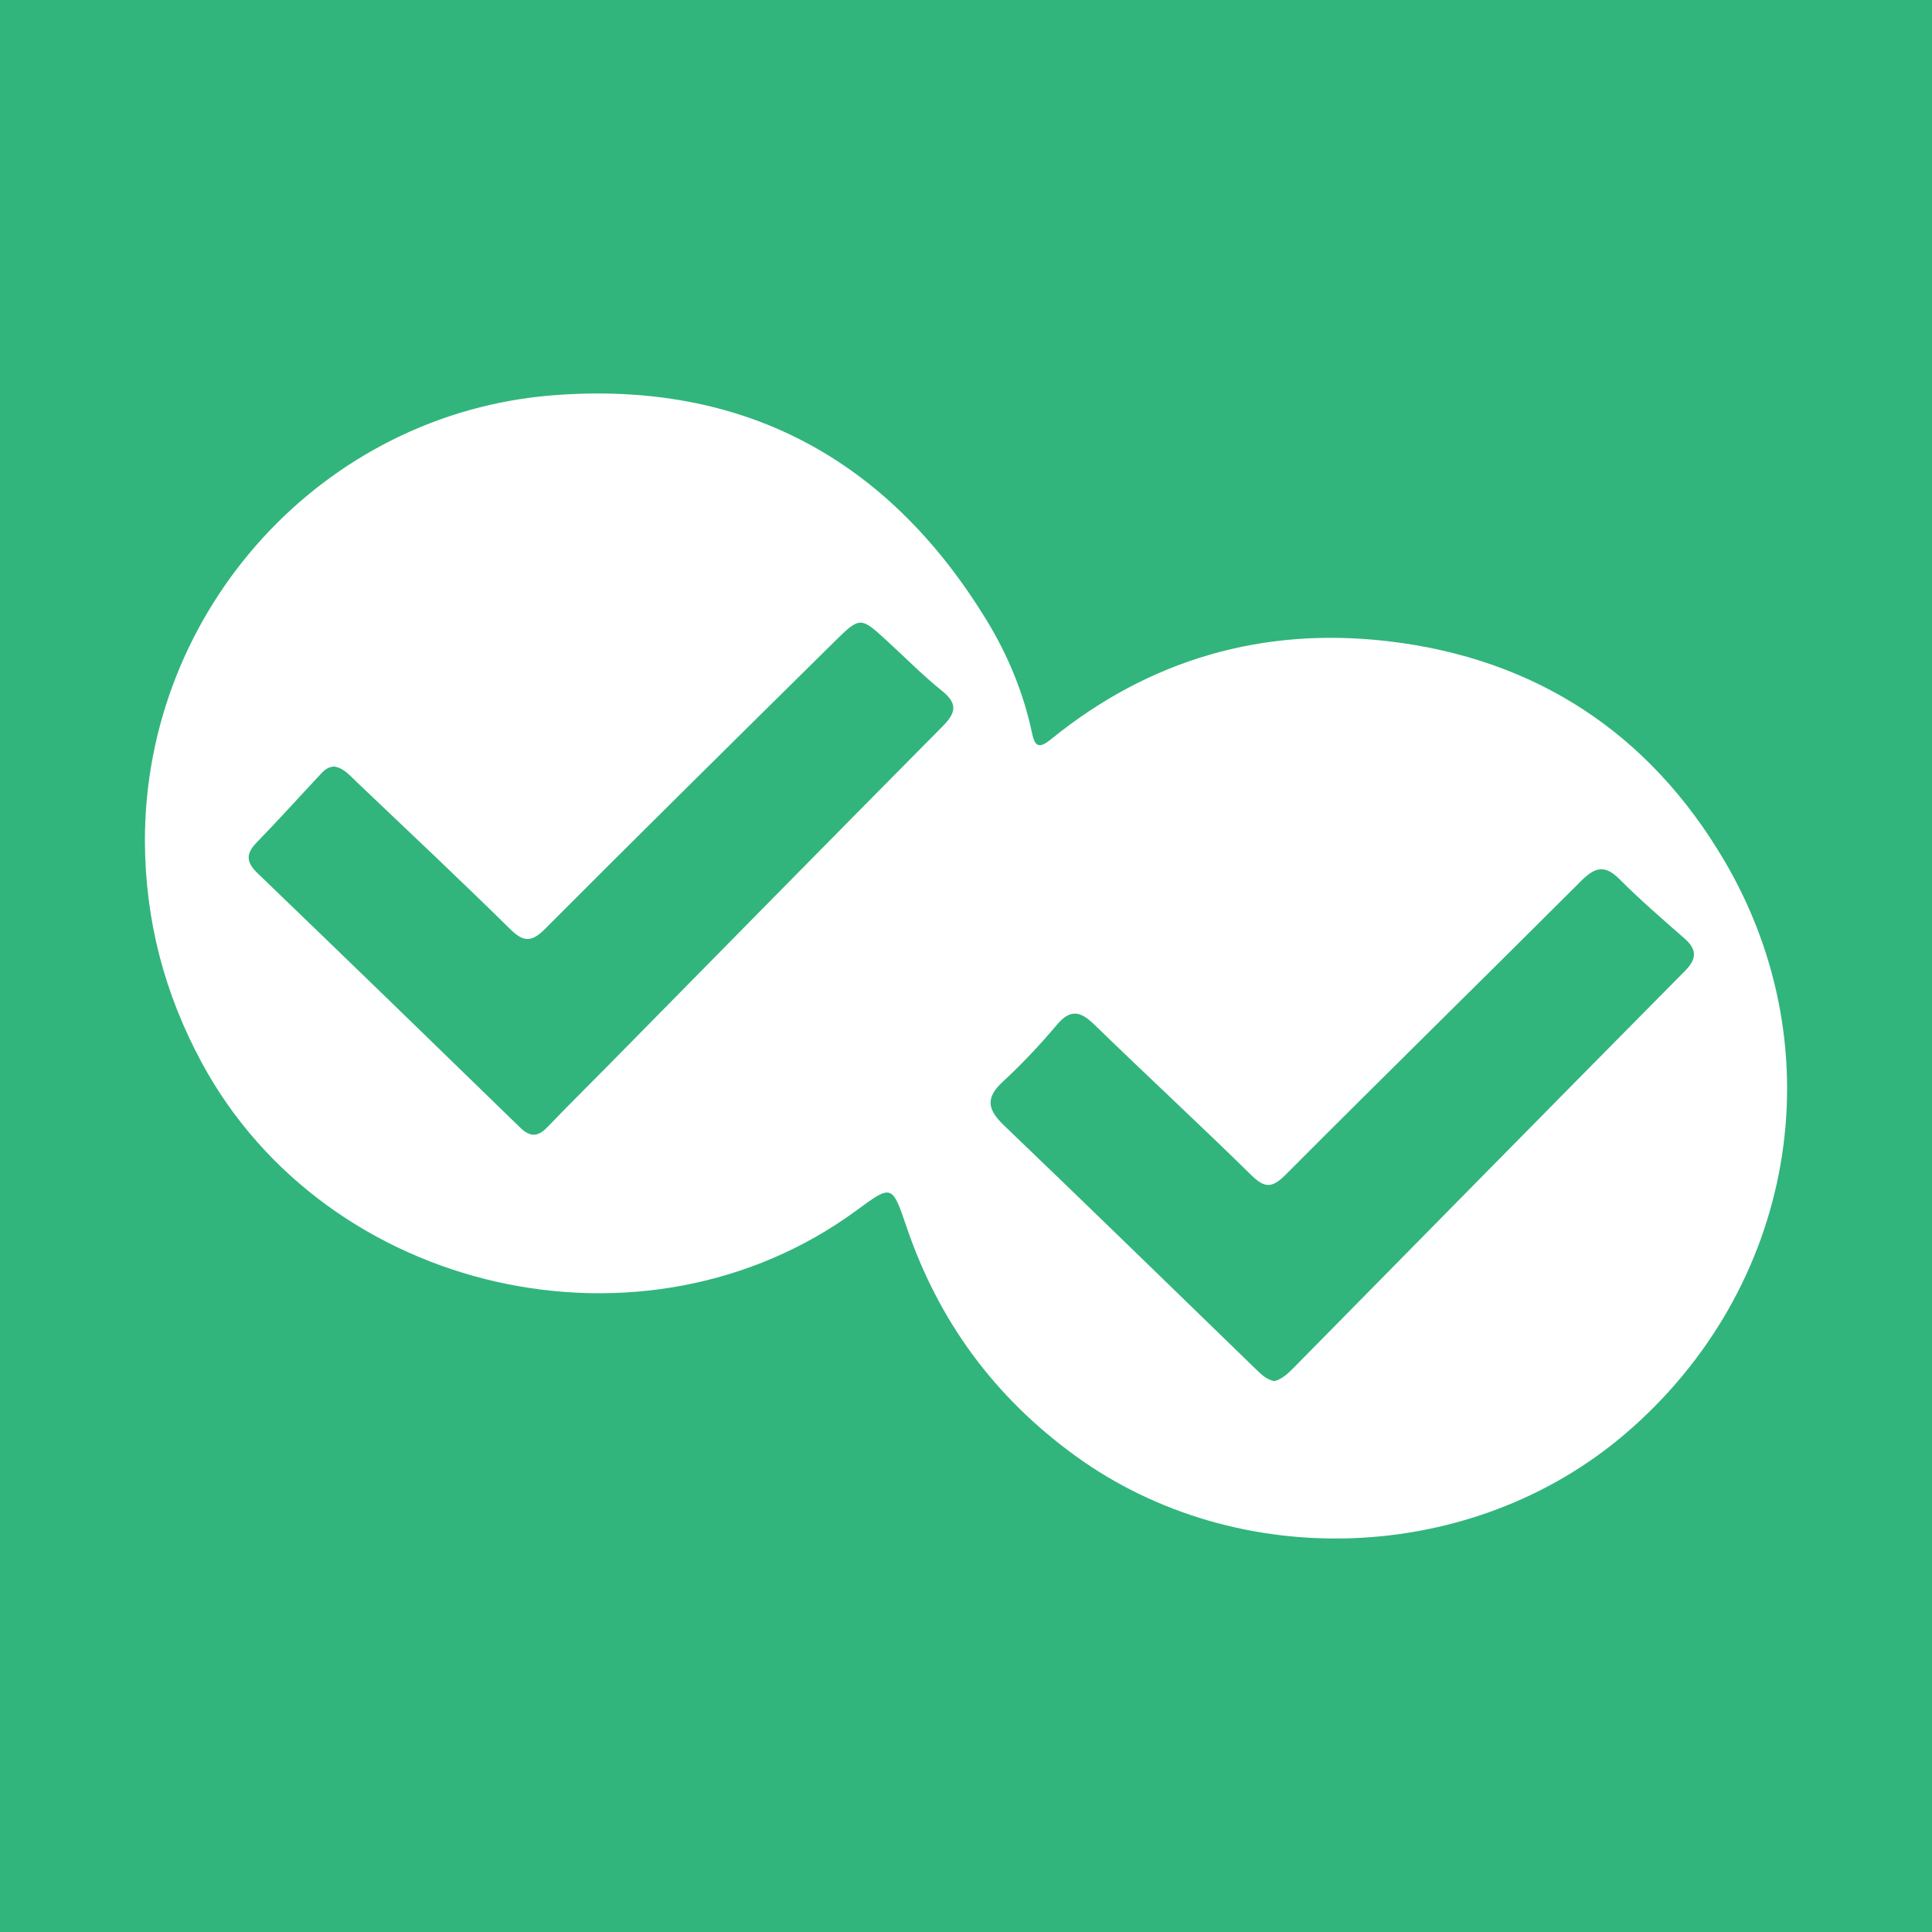 <?xml version="1.0" encoding="utf-8"?>
<!-- Generator: Adobe Illustrator 17.0.0, SVG Export Plug-In . SVG Version: 6.00 Build 0)  -->
<!DOCTYPE svg PUBLIC "-//W3C//DTD SVG 1.1//EN" "http://www.w3.org/Graphics/SVG/1.1/DTD/svg11.dtd">
<svg version="1.1" id="Layer_1" xmlns="http://www.w3.org/2000/svg" xmlns:xlink="http://www.w3.org/1999/xlink" x="0px" y="0px"
	 width="200px" height="200px" viewBox="0 0 200 200" enable-background="new 0 0 200 200" xml:space="preserve">
<rect y="0" fill="#31B57C" width="200" height="200"/>
<g>
	<path fill="#FFFFFF" d="M178.512,89.11c-7.764-13.208-19.53-20.938-34.797-22.729c-12.974-1.521-24.73,1.867-34.934,10.161
		c-1.278,1.039-1.664,0.683-1.954-0.69c-0.881-4.168-2.514-8.079-4.714-11.678C91.879,47.436,76.898,39.406,57.317,40.913
		C33.424,42.751,14.968,63.131,15,87.064c0.029,8.147,1.997,15.751,5.889,22.953c12.948,23.957,45.826,31.41,67.788,15.274
		c3.65-2.682,3.671-2.689,5.17,1.719c3.315,9.75,9.092,17.613,17.468,23.693c16.811,12.203,41.075,11.298,56.951-2.296
		C185.76,133.427,190.156,108.919,178.512,89.11z M97.583,75.185c-11.589,11.695-23.126,23.441-34.681,35.17
		c-2.074,2.105-4.181,4.178-6.223,6.314c-0.972,1.016-1.78,1.08-2.82,0.068c-9.047-8.805-18.106-17.598-27.204-26.35
		c-1.205-1.159-1.203-2.03-0.063-3.198c2.176-2.228,4.255-4.551,6.387-6.824c0.431-0.459,0.835-0.993,1.633-1.01
		c0.96,0.148,1.595,0.917,2.278,1.565c5.323,5.06,10.672,10.095,15.908,15.246c1.396,1.374,2.219,1.404,3.634-0.015
		c9.925-9.955,19.93-19.831,29.931-29.711c2.682-2.649,2.716-2.615,5.501-0.06c1.882,1.727,3.683,3.555,5.67,5.153
		C99.181,72.856,98.943,73.812,97.583,75.185z M174.41,100.529c-13.545,13.687-27.051,27.413-40.56,41.135
		c-0.57,0.579-1.154,1.103-1.935,1.314c-0.766-0.16-1.295-0.649-1.814-1.152c-8.72-8.456-17.414-16.94-26.185-25.343
		c-1.679-1.609-1.929-2.824-0.115-4.496c1.989-1.834,3.858-3.822,5.601-5.893c1.42-1.688,2.466-1.407,3.897-0.015
		c5.377,5.228,10.887,10.319,16.239,15.573c1.417,1.391,2.175,1.335,3.579-0.074c10.149-10.187,20.422-20.25,30.593-30.414
		c1.426-1.425,2.445-1.657,3.951-0.143c2.136,2.148,4.442,4.13,6.721,6.131C175.704,98.316,175.657,99.268,174.41,100.529z"/>
</g>
</svg>
